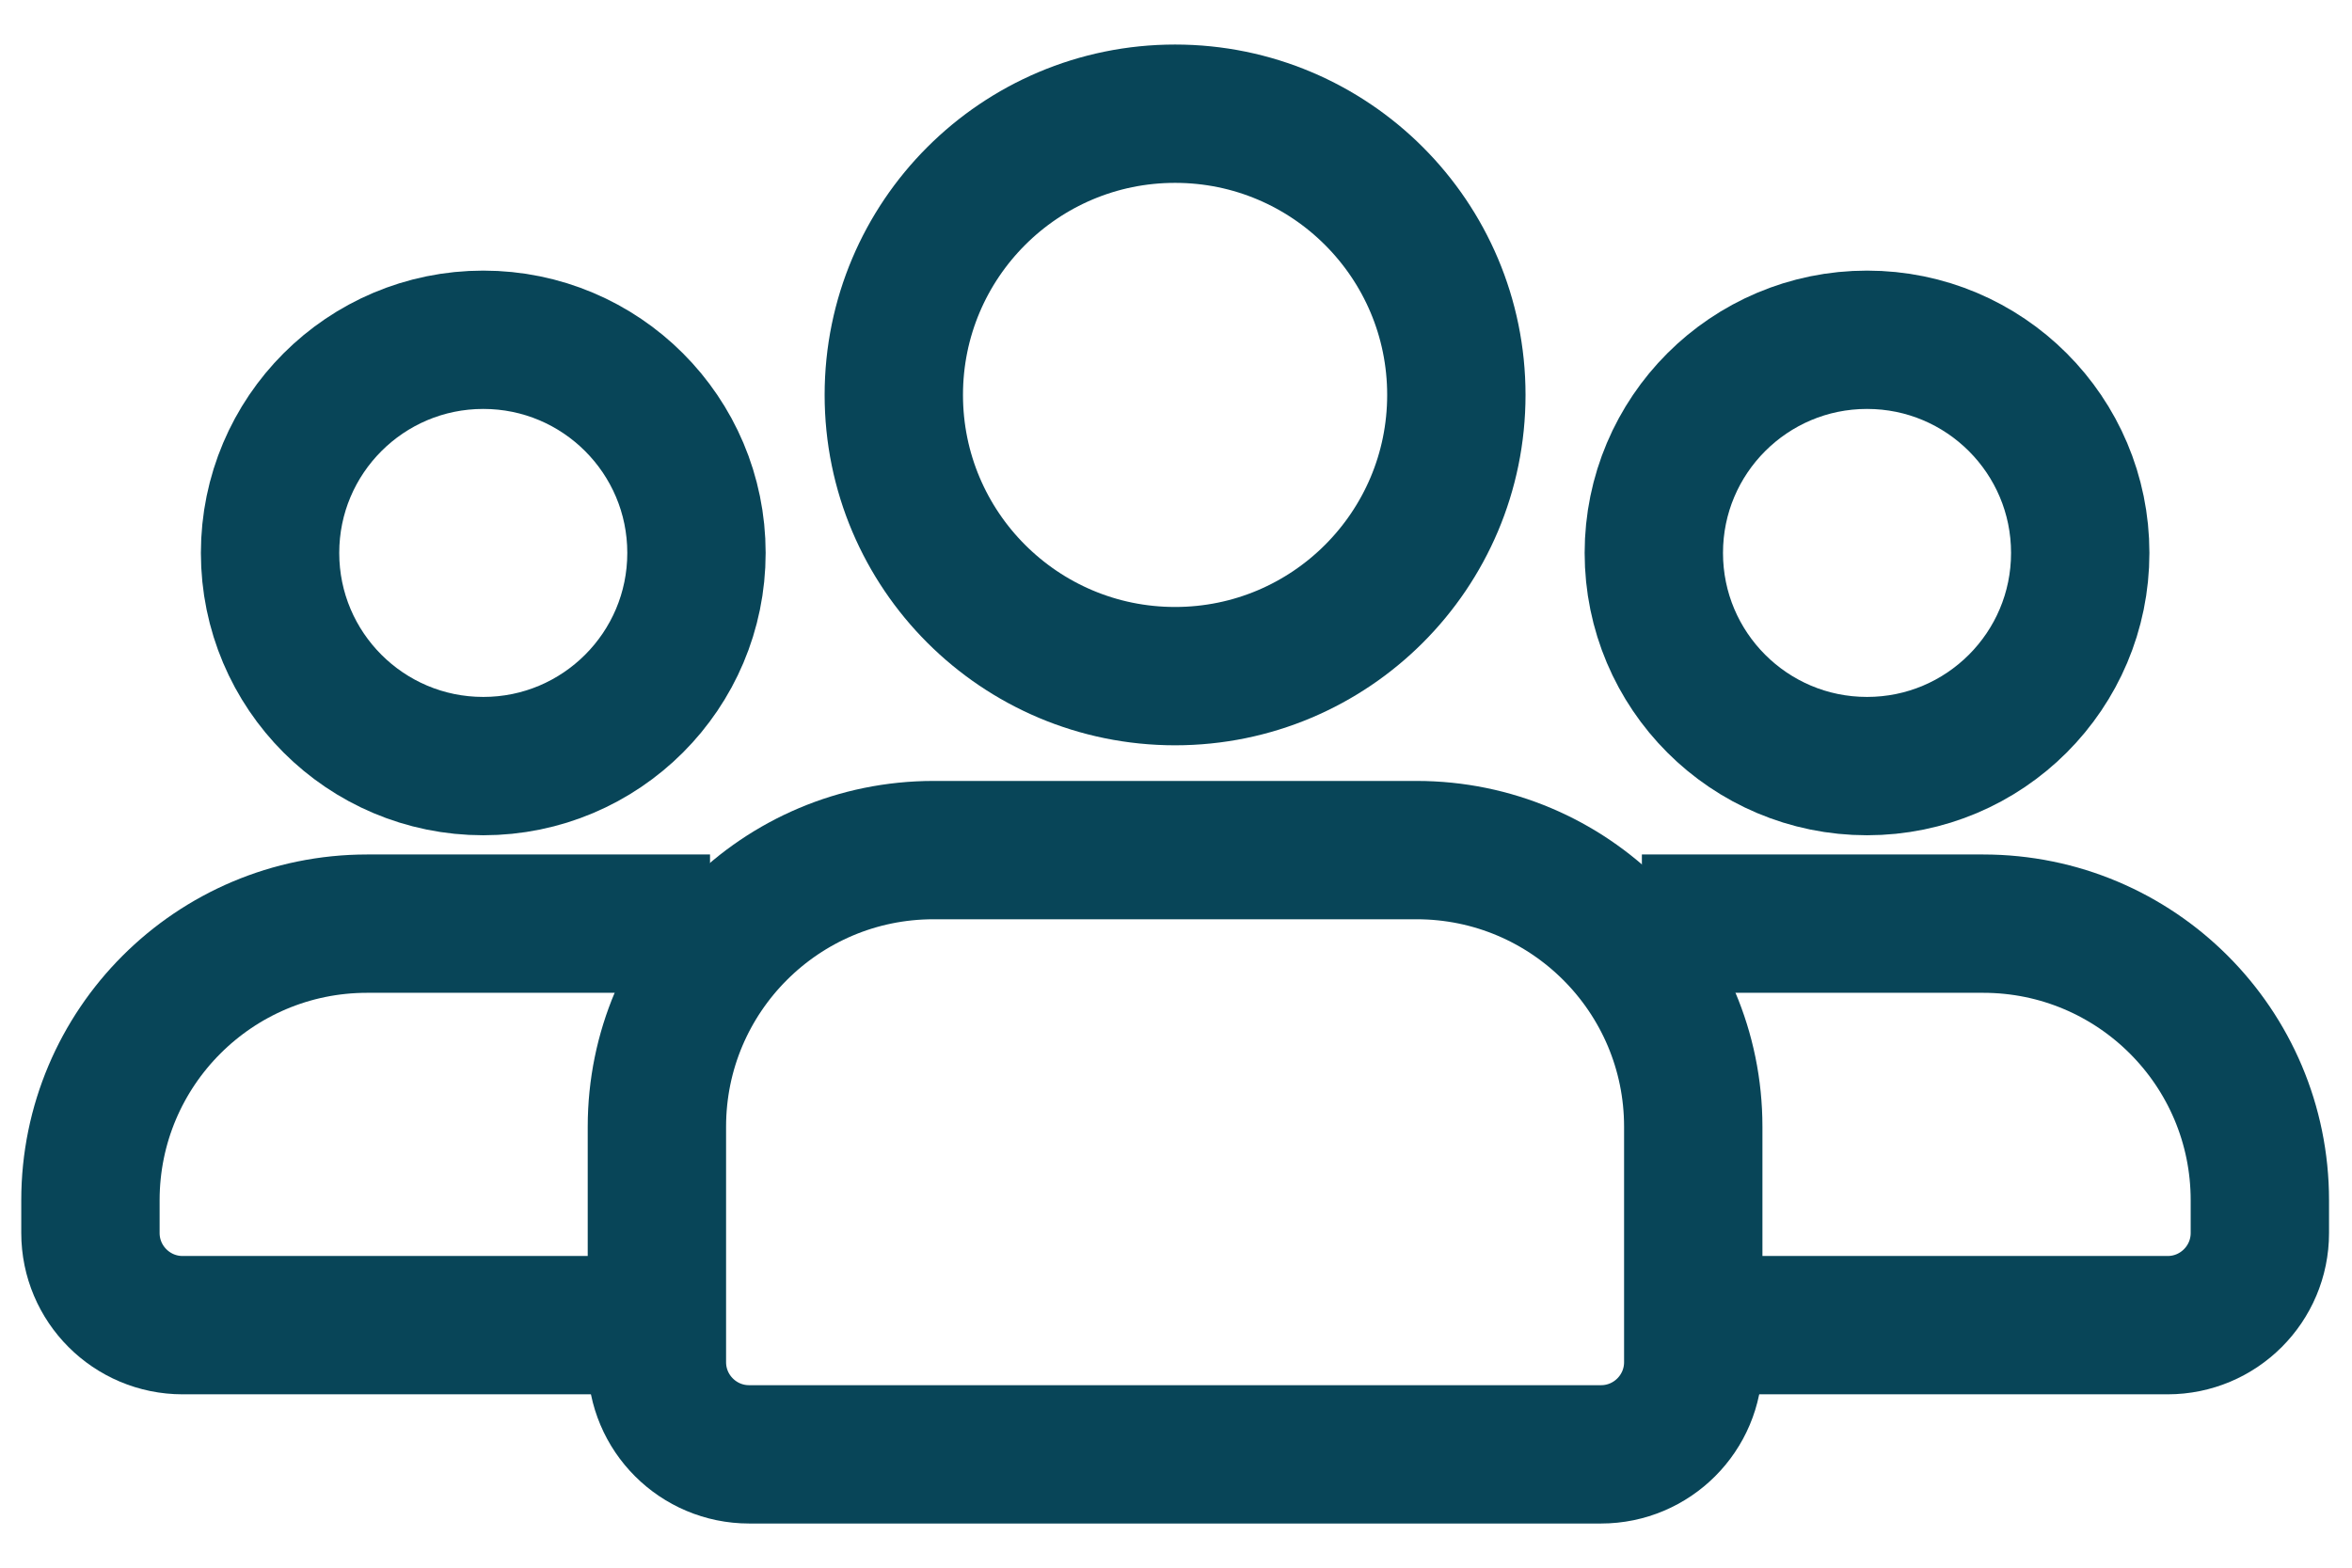 <svg width="51" height="34" viewBox="0 0 51 34" fill="none" xmlns="http://www.w3.org/2000/svg">
<path d="M14.244 24.437C14.244 21.123 16.93 18.437 20.244 18.437H30.716C34.029 18.437 36.716 21.123 36.716 24.437V29.542C36.716 30.646 35.82 31.542 34.716 31.542H16.244C15.14 31.542 14.244 30.646 14.244 29.542V24.437Z" stroke="#084558" stroke-width="3"/>
<path d="M36.816 28.74H47.002C48.107 28.74 49.002 27.844 49.002 26.74V26.032C49.002 22.718 46.316 20.032 43.002 20.032H35.602" stroke="#084558" stroke-width="3"/>
<path d="M14.443 28.74H3.961C2.856 28.74 1.961 27.844 1.961 26.74V26.032C1.961 22.718 4.647 20.032 7.961 20.032H15.396" stroke="#084558" stroke-width="3"/>
<circle cx="25.48" cy="8.565" r="6.099" stroke="#084558" stroke-width="3"/>
<circle cx="40.484" cy="11.992" r="4.623" stroke="#084558" stroke-width="3"/>
<circle cx="10.479" cy="11.992" r="4.623" stroke="#084558" stroke-width="3"/>
</svg>
